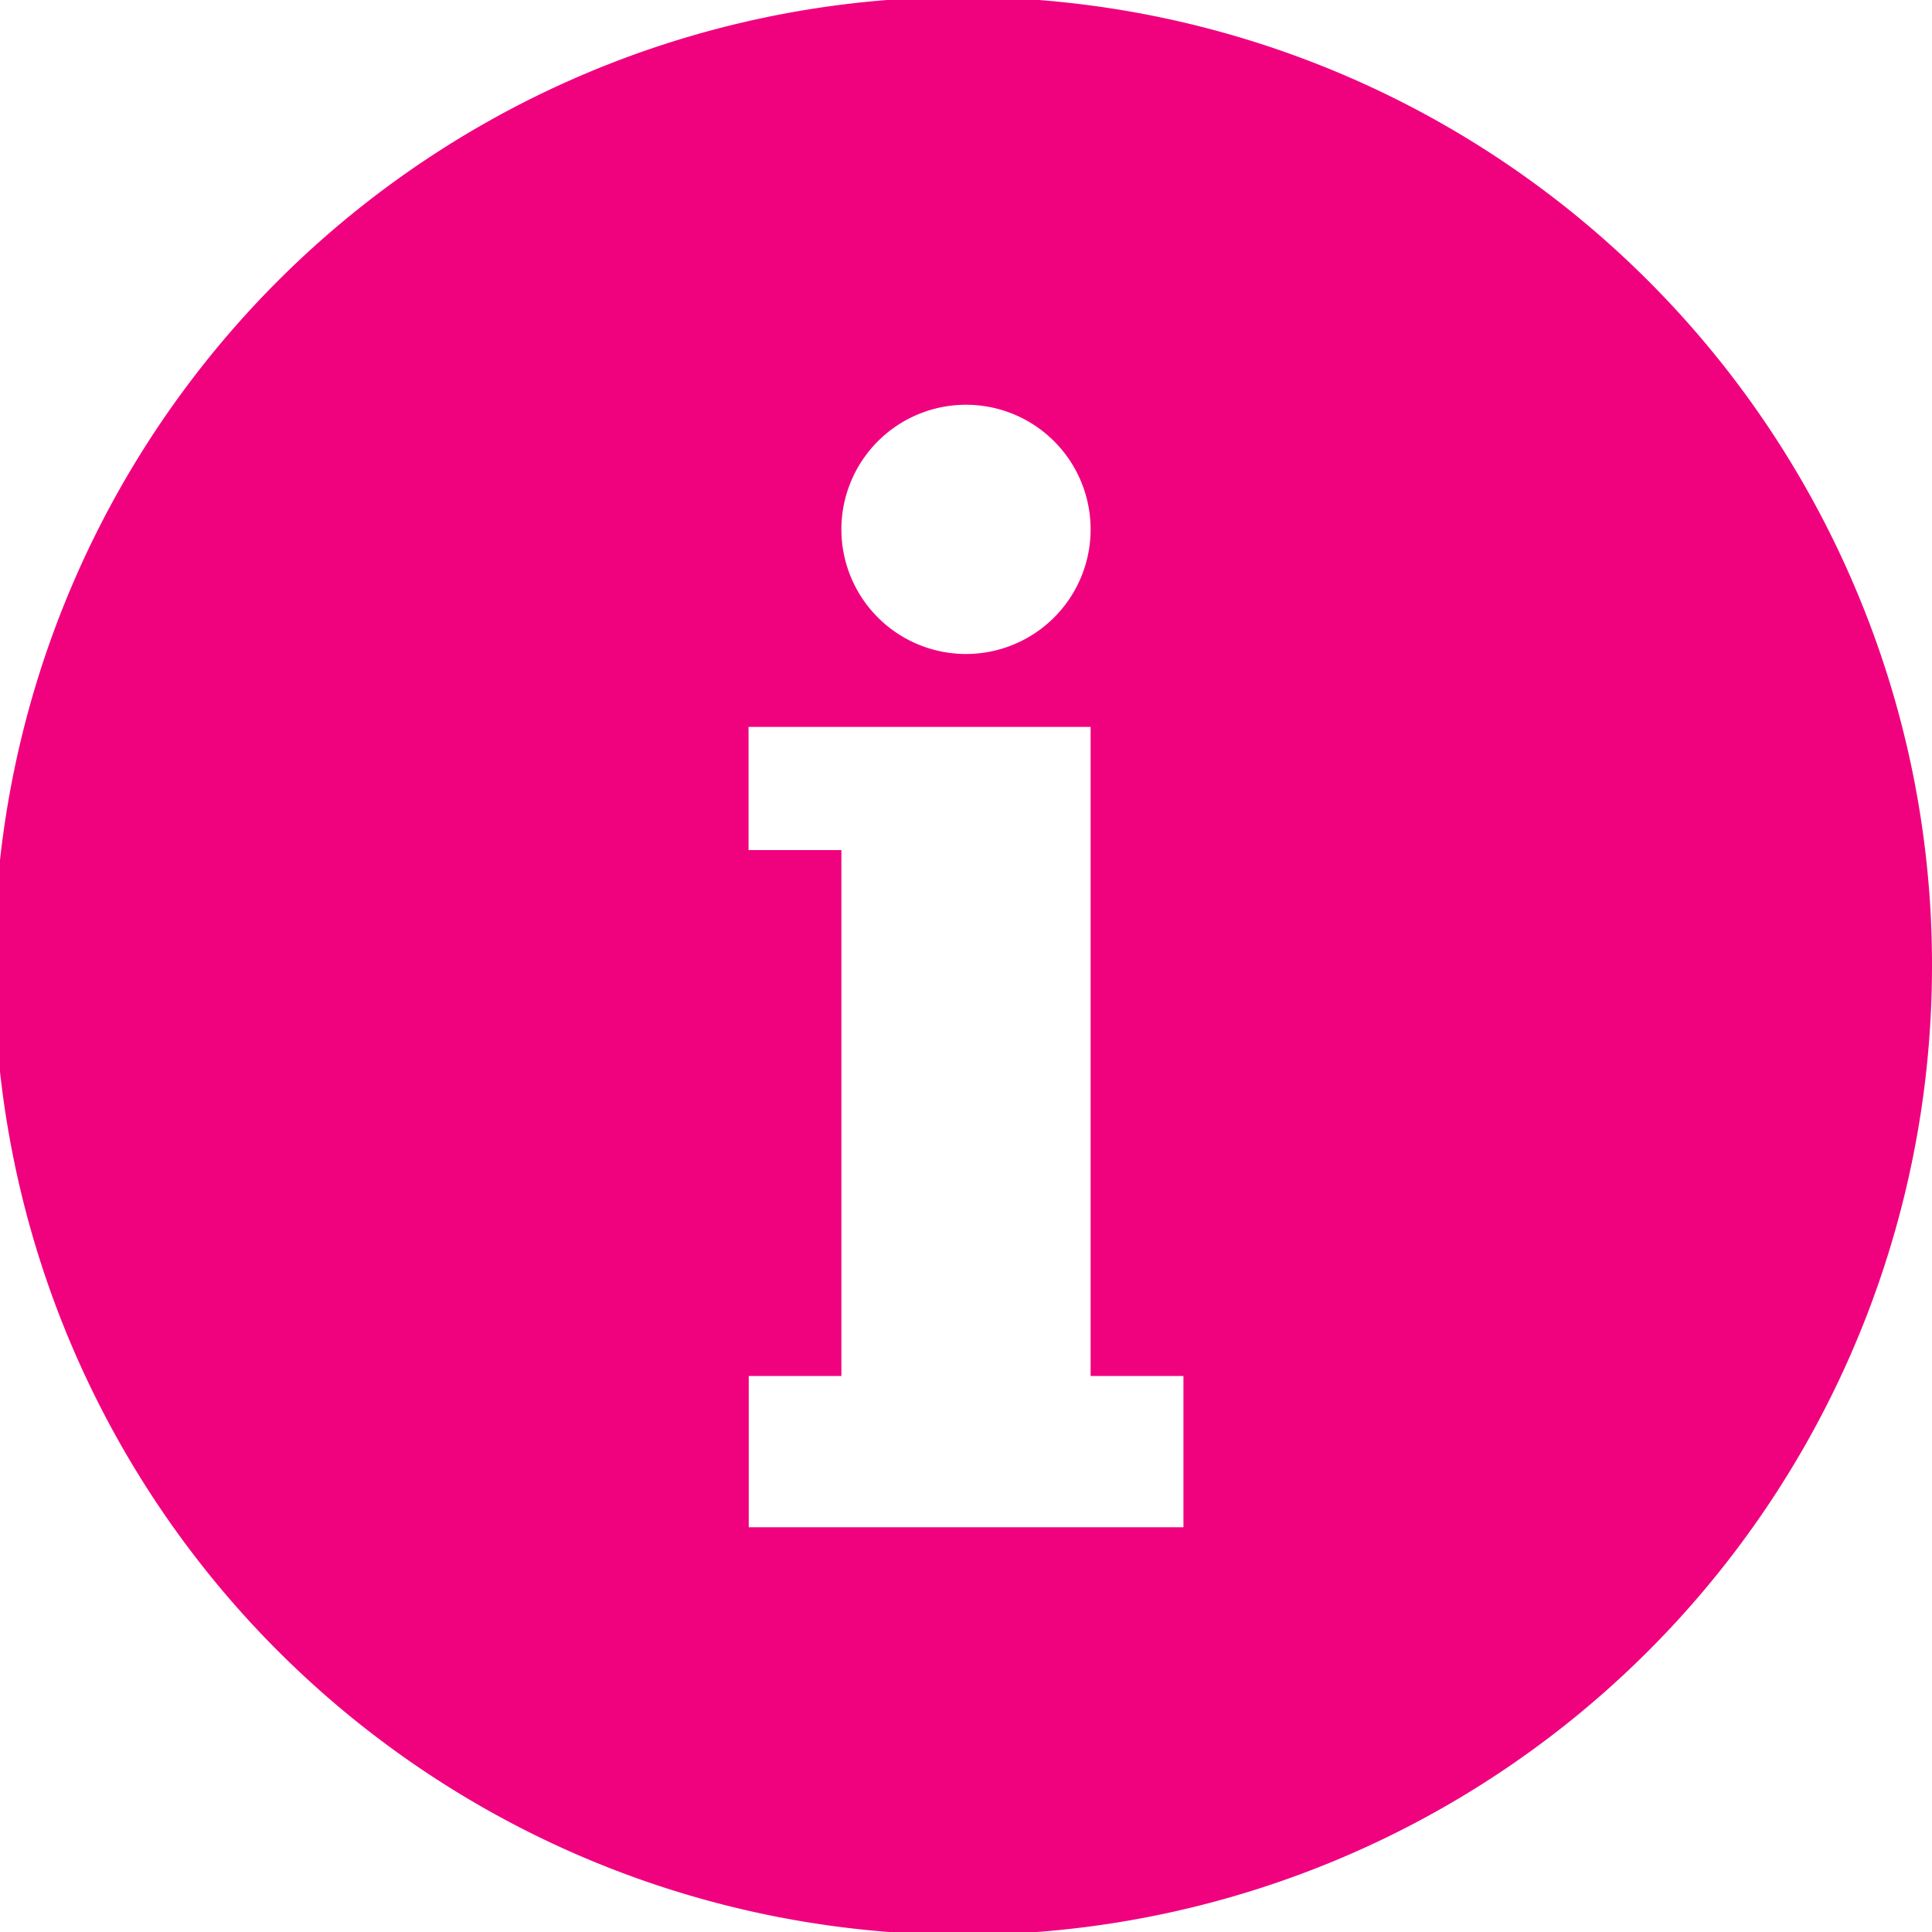 <svg id="Groupe_96" data-name="Groupe 96" xmlns="http://www.w3.org/2000/svg" xmlns:xlink="http://www.w3.org/1999/xlink" width="20" height="20" viewBox="0 0 20 20">
  <defs>
    <clipPath id="clip-path">
      <rect id="Rectangle_152" data-name="Rectangle 152" width="20" height="20" fill="none"/>
    </clipPath>
  </defs>
  <g id="Groupe_95" data-name="Groupe 95" clip-path="url(#clip-path)">
    <path id="Tracé_3" data-name="Tracé 3" d="M19.214,6.107A10.03,10.03,0,1,0,20,10a9.965,9.965,0,0,0-.786-3.893M10,4.19A1.29,1.29,0,1,1,8.71,5.48,1.29,1.29,0,0,1,10,4.19M12.251,15.81h-4.5V14.244H8.71V8.8H7.749V7.525H11.29v6.719h.961Z" fill="#f0027F"/>
  </g>
</svg>
